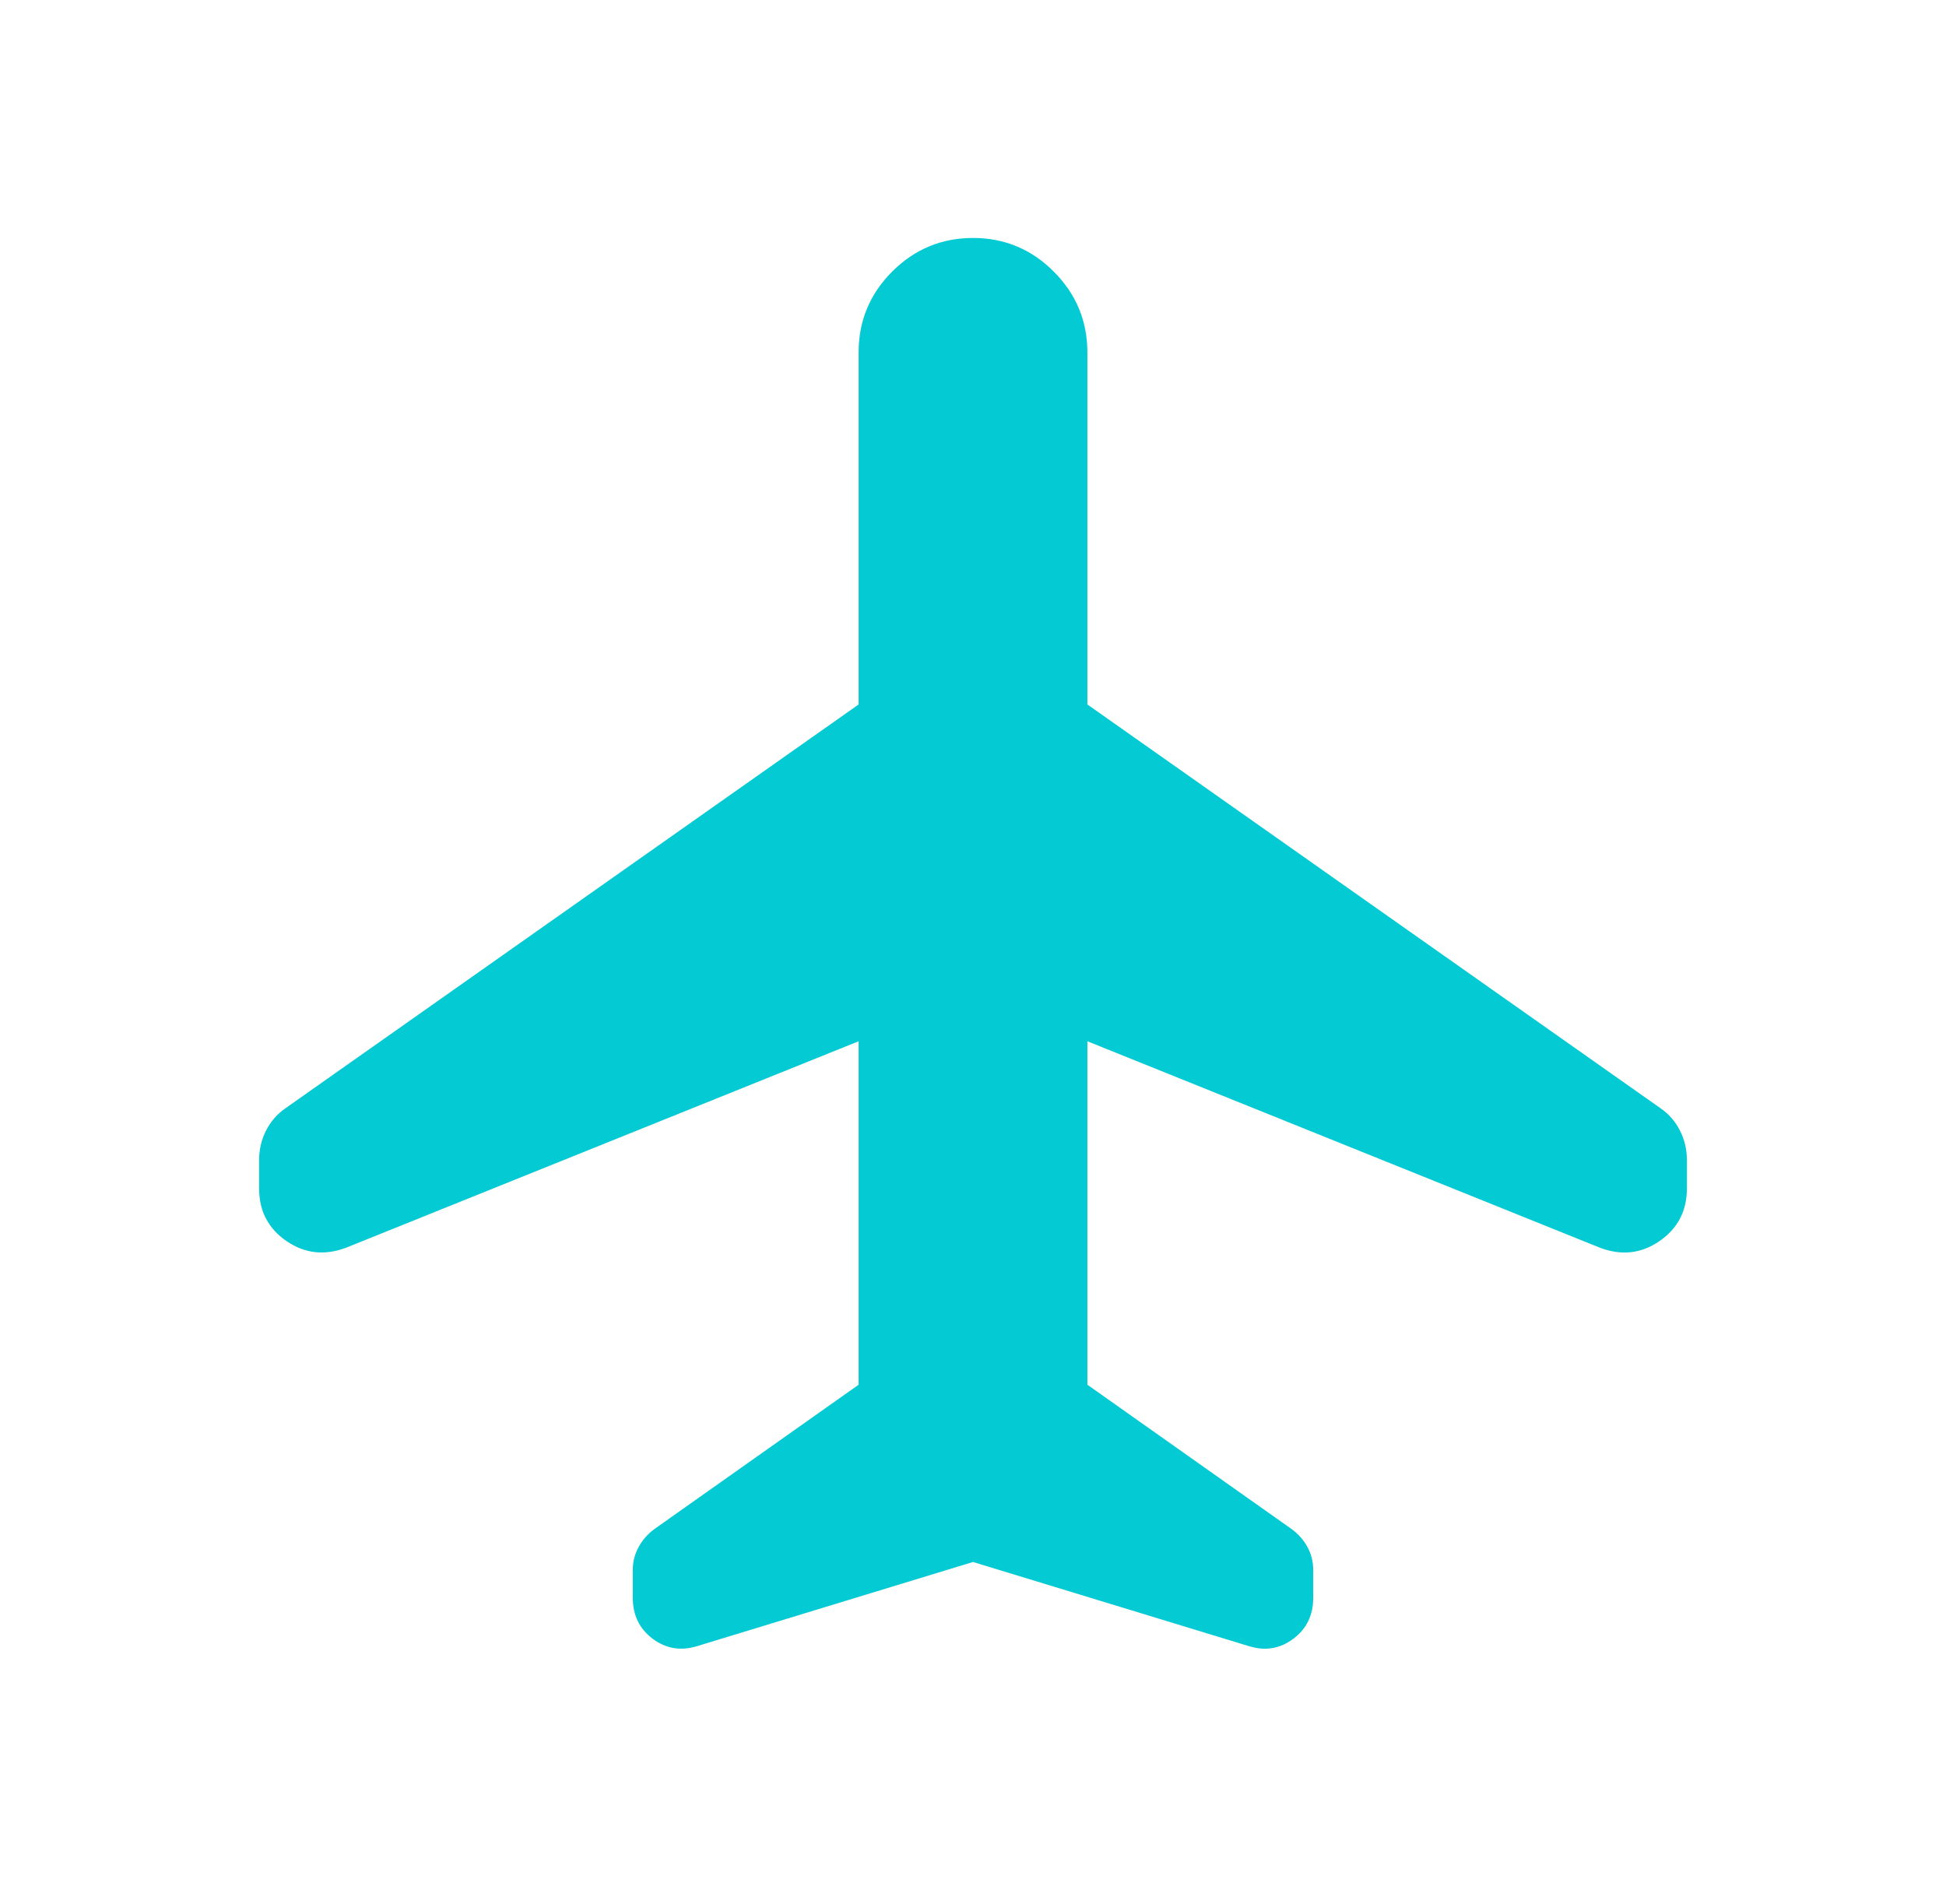 <svg width="46" height="45" viewBox="0 0 46 45" fill="none" xmlns="http://www.w3.org/2000/svg">
<path d="M20.296 24.613L8.184 29.492C7.674 29.684 7.203 29.633 6.772 29.336C6.341 29.04 6.125 28.626 6.125 28.093V27.418C6.125 27.173 6.179 26.942 6.288 26.726C6.397 26.51 6.551 26.333 6.749 26.196L20.296 16.652V8.329C20.296 7.585 20.561 6.949 21.089 6.42C21.619 5.89 22.256 5.625 23 5.625C23.744 5.625 24.38 5.89 24.909 6.42C25.438 6.95 25.703 7.586 25.704 8.329V16.652L39.251 26.196C39.449 26.333 39.603 26.51 39.712 26.726C39.821 26.942 39.875 27.174 39.875 27.42V28.093C39.875 28.624 39.659 29.039 39.228 29.336C38.797 29.634 38.326 29.686 37.816 29.492L25.704 24.613V32.732L30.532 36.144C30.692 36.262 30.817 36.404 30.907 36.57C30.997 36.736 31.042 36.917 31.042 37.114V37.77C31.042 38.179 30.886 38.501 30.573 38.736C30.261 38.971 29.913 39.03 29.531 38.914L23 36.922L16.469 38.914C16.086 39.029 15.738 38.969 15.427 38.736C15.116 38.502 14.959 38.18 14.958 37.77V37.104C14.958 36.918 15.003 36.741 15.093 36.574C15.183 36.406 15.308 36.263 15.468 36.144L20.296 32.732V24.613Z" fill="#04CAD3"/>
</svg>

